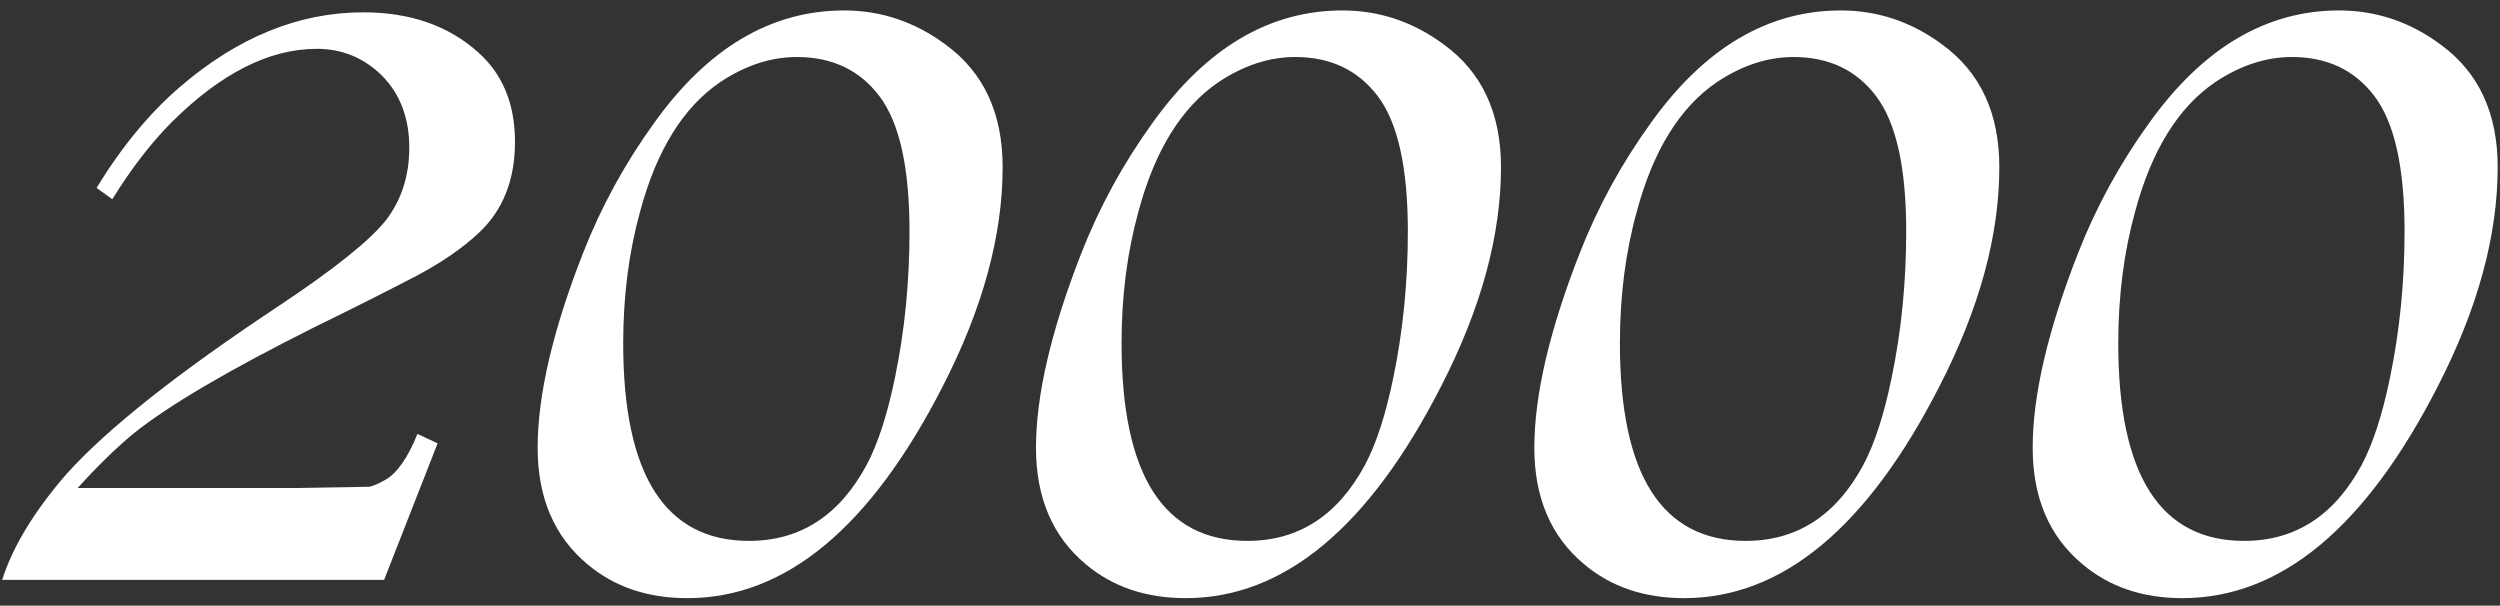 <?xml version="1.0" encoding="UTF-8"?> <svg xmlns="http://www.w3.org/2000/svg" width="194" height="47" viewBox="0 0 194 47" fill="none"><rect x="0" y="0" width="194" height="47" fill="#333333" stroke="none"/><path d="M6.027 37.871H22.824C26.47 37.806 28.407 37.773 28.635 37.773C28.895 37.741 29.318 37.562 29.904 37.236C30.816 36.715 31.646 35.527 32.395 33.672L33.957 34.404L29.807 45H0.168C0.982 42.428 2.642 39.694 5.148 36.797C8.306 33.281 13.791 28.936 21.604 23.76C25.965 20.863 28.765 18.616 30.002 17.021C31.174 15.459 31.76 13.604 31.76 11.455C31.76 9.144 31.044 7.272 29.611 5.84C28.212 4.473 26.535 3.789 24.582 3.789C20.904 3.789 17.16 5.677 13.352 9.453C11.757 11.048 10.21 13.05 8.713 15.459L7.492 14.58C9.445 11.39 11.594 8.786 13.938 6.768C18.43 2.894 23.182 0.957 28.195 0.957C31.841 0.957 34.82 1.999 37.131 4.082C39.019 5.775 39.963 8.086 39.963 11.016C39.963 13.978 39.019 16.338 37.131 18.096C35.829 19.3 34.217 20.407 32.297 21.416C30.116 22.555 27.495 23.874 24.436 25.371C17.73 28.724 13.026 31.491 10.324 33.672C8.924 34.844 7.492 36.243 6.027 37.871ZM65.5 0.811C68.365 0.811 70.985 1.689 73.361 3.447C76.324 5.596 77.805 8.77 77.805 12.969C77.805 18.275 76.258 23.939 73.166 29.961C67.567 40.931 60.959 46.416 53.342 46.416C50.249 46.416 47.661 45.537 45.578 43.779C43.007 41.631 41.721 38.62 41.721 34.746C41.721 30.677 42.893 25.648 45.236 19.658C46.636 16.078 48.475 12.708 50.754 9.551C54.921 3.724 59.836 0.811 65.5 0.811ZM61.838 4.424C59.82 4.424 57.834 5.075 55.881 6.377C53.016 8.33 50.949 11.667 49.68 16.387C48.801 19.544 48.361 22.962 48.361 26.641C48.361 36.862 51.617 41.973 58.127 41.973C62.098 41.973 65.142 40.003 67.258 36.065C68.137 34.404 68.869 32.142 69.455 29.277C70.204 25.664 70.578 21.888 70.578 17.949C70.578 13.001 69.797 9.502 68.234 7.451C66.704 5.433 64.572 4.424 61.838 4.424ZM104.172 0.811C107.036 0.811 109.657 1.689 112.033 3.447C114.995 5.596 116.477 8.77 116.477 12.969C116.477 18.275 114.93 23.939 111.838 29.961C106.239 40.931 99.631 46.416 92.014 46.416C88.921 46.416 86.333 45.537 84.25 43.779C81.678 41.631 80.393 38.62 80.393 34.746C80.393 30.677 81.564 25.648 83.908 19.658C85.308 16.078 87.147 12.708 89.426 9.551C93.592 3.724 98.508 0.811 104.172 0.811ZM100.51 4.424C98.492 4.424 96.506 5.075 94.553 6.377C91.688 8.33 89.621 11.667 88.352 16.387C87.473 19.544 87.033 22.962 87.033 26.641C87.033 36.862 90.288 41.973 96.799 41.973C100.77 41.973 103.814 40.003 105.93 36.065C106.809 34.404 107.541 32.142 108.127 29.277C108.876 25.664 109.25 21.888 109.25 17.949C109.25 13.001 108.469 9.502 106.906 7.451C105.376 5.433 103.244 4.424 100.51 4.424ZM142.844 0.811C145.708 0.811 148.329 1.689 150.705 3.447C153.667 5.596 155.148 8.77 155.148 12.969C155.148 18.275 153.602 23.939 150.51 29.961C144.911 40.931 138.303 46.416 130.686 46.416C127.593 46.416 125.005 45.537 122.922 43.779C120.35 41.631 119.064 38.62 119.064 34.746C119.064 30.677 120.236 25.648 122.58 19.658C123.98 16.078 125.819 12.708 128.098 9.551C132.264 3.724 137.18 0.811 142.844 0.811ZM139.182 4.424C137.163 4.424 135.178 5.075 133.225 6.377C130.36 8.33 128.293 11.667 127.023 16.387C126.145 19.544 125.705 22.962 125.705 26.641C125.705 36.862 128.96 41.973 135.471 41.973C139.442 41.973 142.486 40.003 144.602 36.065C145.48 34.404 146.213 32.142 146.799 29.277C147.548 25.664 147.922 21.888 147.922 17.949C147.922 13.001 147.141 9.502 145.578 7.451C144.048 5.433 141.916 4.424 139.182 4.424ZM181.516 0.811C184.38 0.811 187.001 1.689 189.377 3.447C192.339 5.596 193.82 8.77 193.82 12.969C193.82 18.275 192.274 23.939 189.182 29.961C183.583 40.931 176.975 46.416 169.357 46.416C166.265 46.416 163.677 45.537 161.594 43.779C159.022 41.631 157.736 38.62 157.736 34.746C157.736 30.677 158.908 25.648 161.252 19.658C162.652 16.078 164.491 12.708 166.77 9.551C170.936 3.724 175.852 0.811 181.516 0.811ZM177.854 4.424C175.835 4.424 173.85 5.075 171.896 6.377C169.032 8.33 166.965 11.667 165.695 16.387C164.816 19.544 164.377 22.962 164.377 26.641C164.377 36.862 167.632 41.973 174.143 41.973C178.114 41.973 181.158 40.003 183.273 36.065C184.152 34.404 184.885 32.142 185.471 29.277C186.219 25.664 186.594 21.888 186.594 17.949C186.594 13.001 185.812 9.502 184.25 7.451C182.72 5.433 180.588 4.424 177.854 4.424Z" fill="white"></path></svg> 